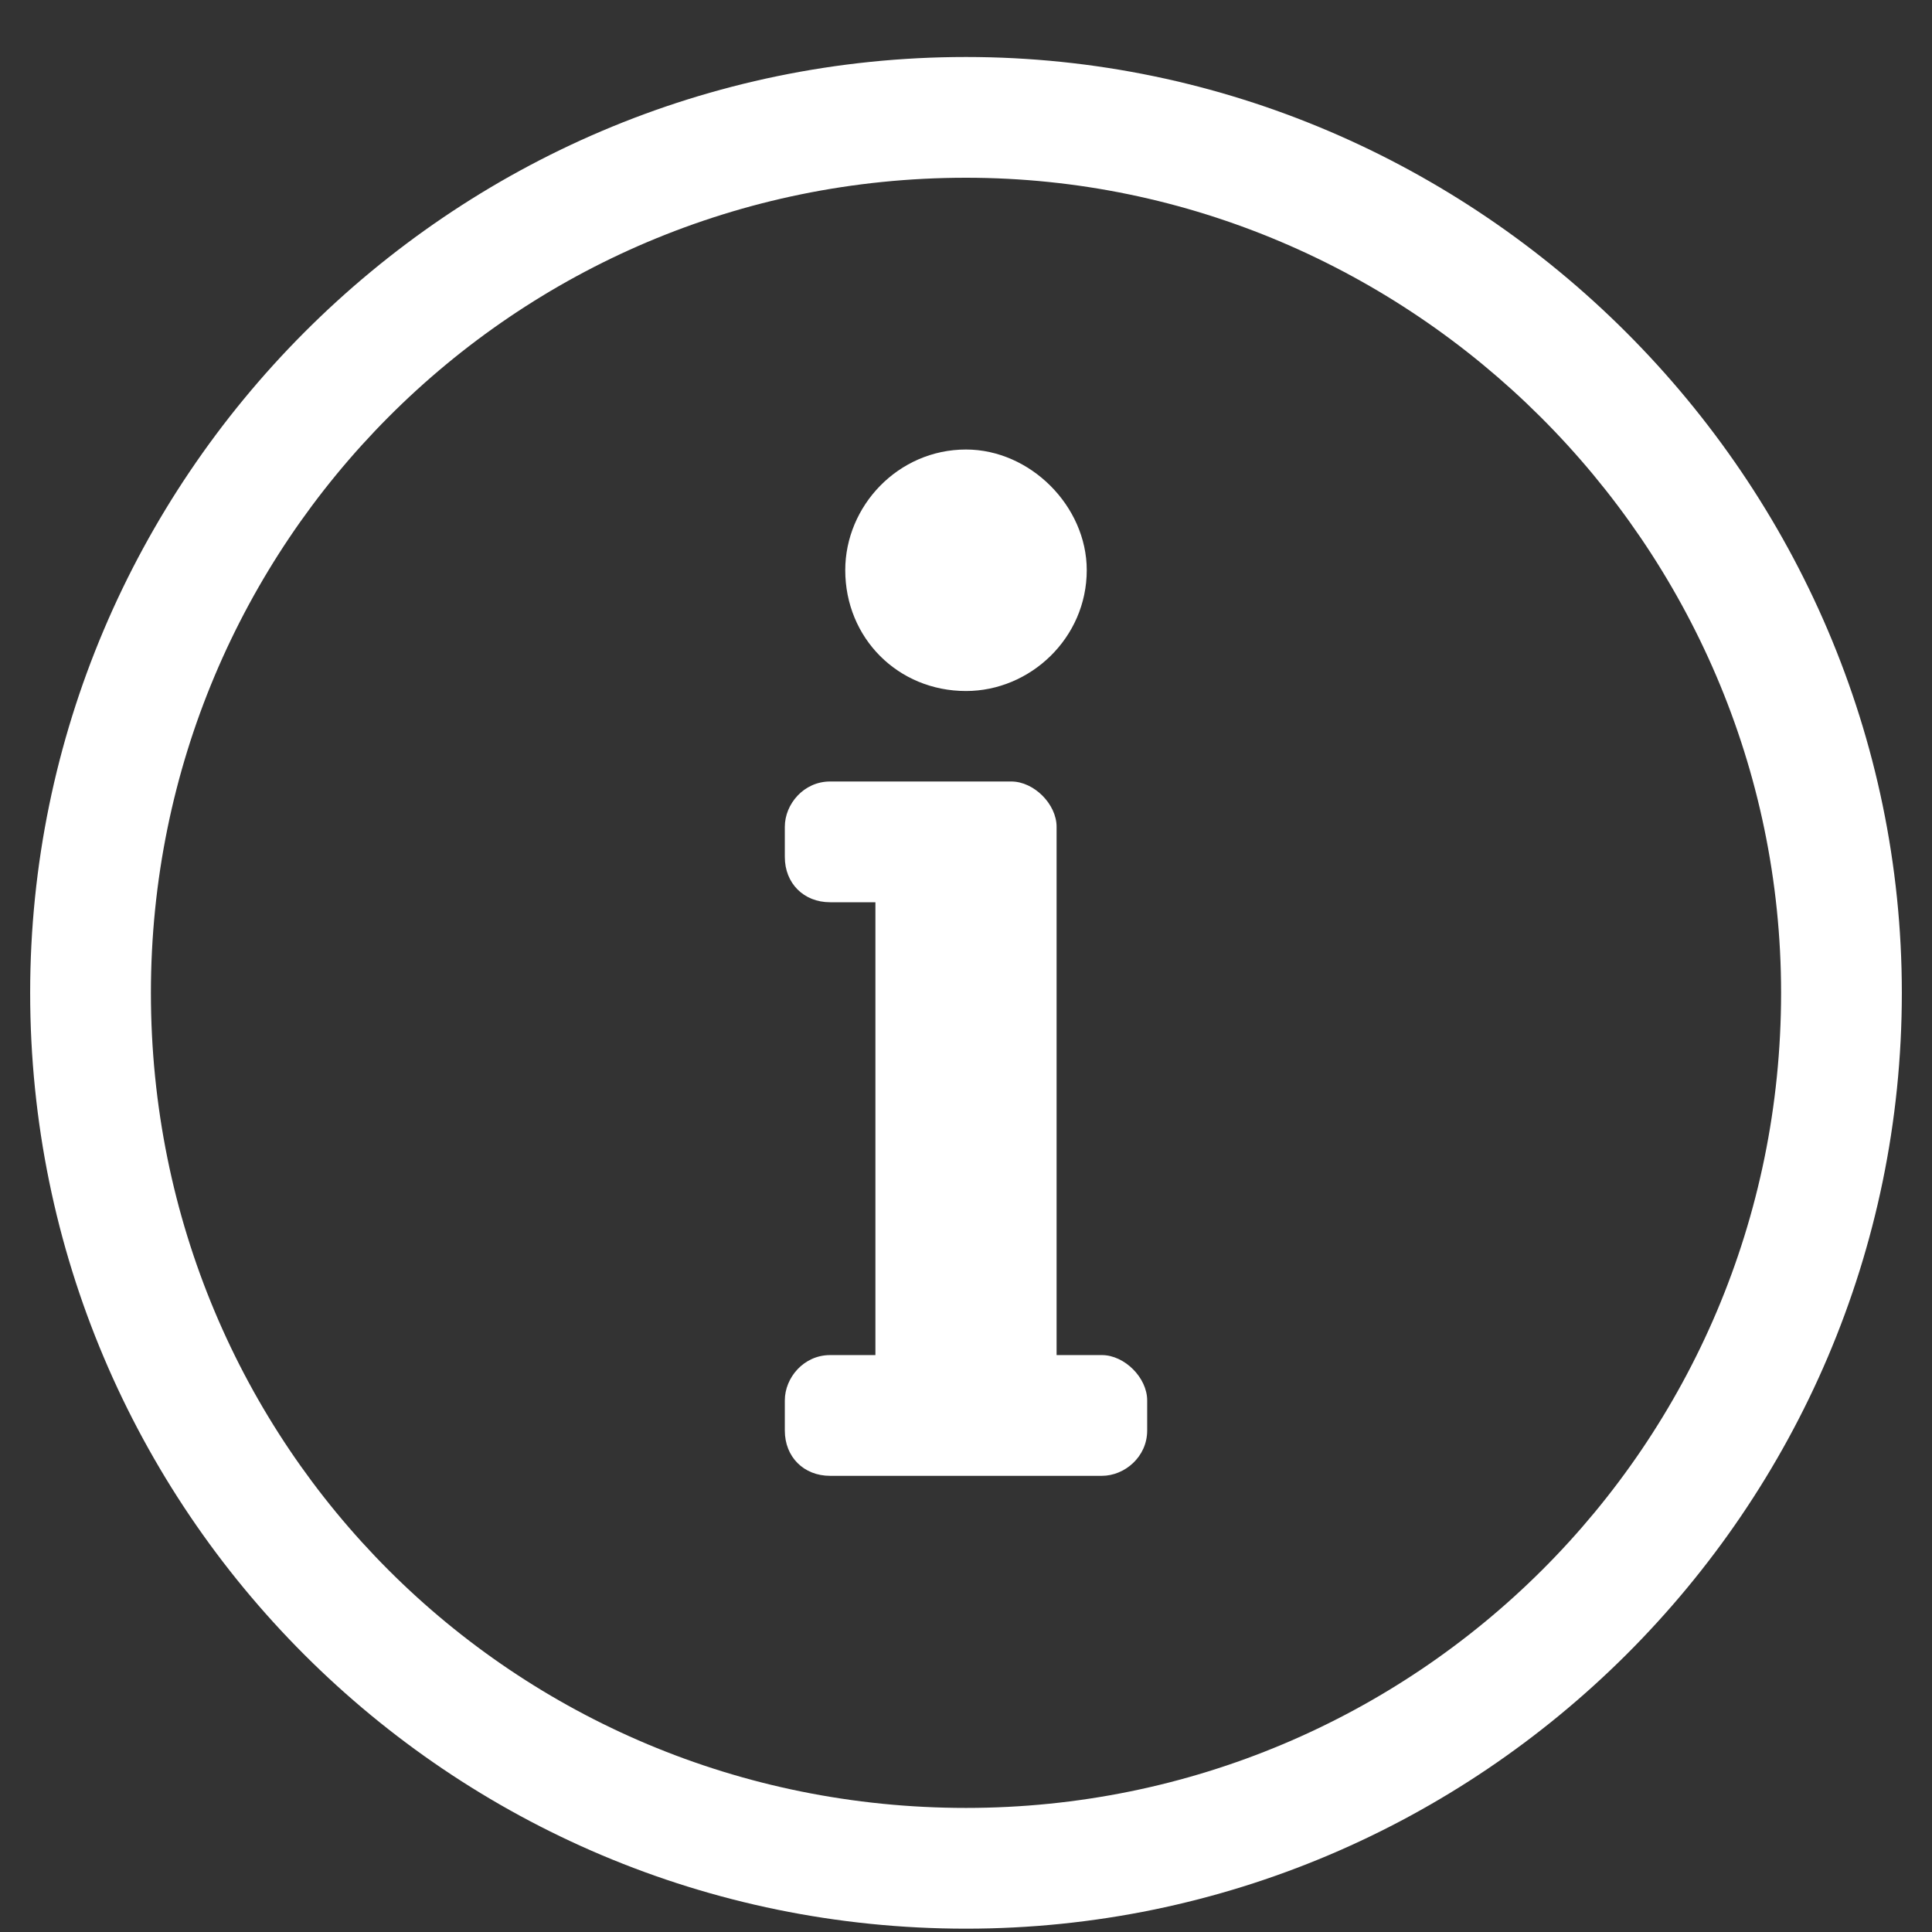 <svg width="18" height="18" viewBox="0 0 18 18" fill="none" xmlns="http://www.w3.org/2000/svg">
<rect x="0" y="0" width="18" height="18" fill="#333333" stroke="none"/>
<path d="M9 1.656C13.148 1.656 16.594 5.066 16.594 9.25C16.594 13.469 13.184 16.844 9 16.844C4.781 16.844 1.406 13.469 1.406 9.25C1.406 5.066 4.781 1.656 9 1.656ZM9 0.531C4.184 0.531 0.281 4.469 0.281 9.25C0.281 14.066 4.184 17.969 9 17.969C13.781 17.969 17.719 14.066 17.719 9.25C17.719 4.469 13.781 0.531 9 0.531ZM7.734 12.625C7.488 12.625 7.312 12.836 7.312 13.047V13.328C7.312 13.574 7.488 13.75 7.734 13.75H10.266C10.477 13.75 10.688 13.574 10.688 13.328V13.047C10.688 12.836 10.477 12.625 10.266 12.625H9.844V7.703C9.844 7.492 9.633 7.281 9.422 7.281H7.734C7.488 7.281 7.312 7.492 7.312 7.703V7.984C7.312 8.23 7.488 8.406 7.734 8.406H8.156V12.625H7.734ZM9 4.188C8.367 4.188 7.875 4.715 7.875 5.312C7.875 5.945 8.367 6.438 9 6.438C9.598 6.438 10.125 5.945 10.125 5.312C10.125 4.715 9.598 4.188 9 4.188Z" fill="white"/>
</svg>
